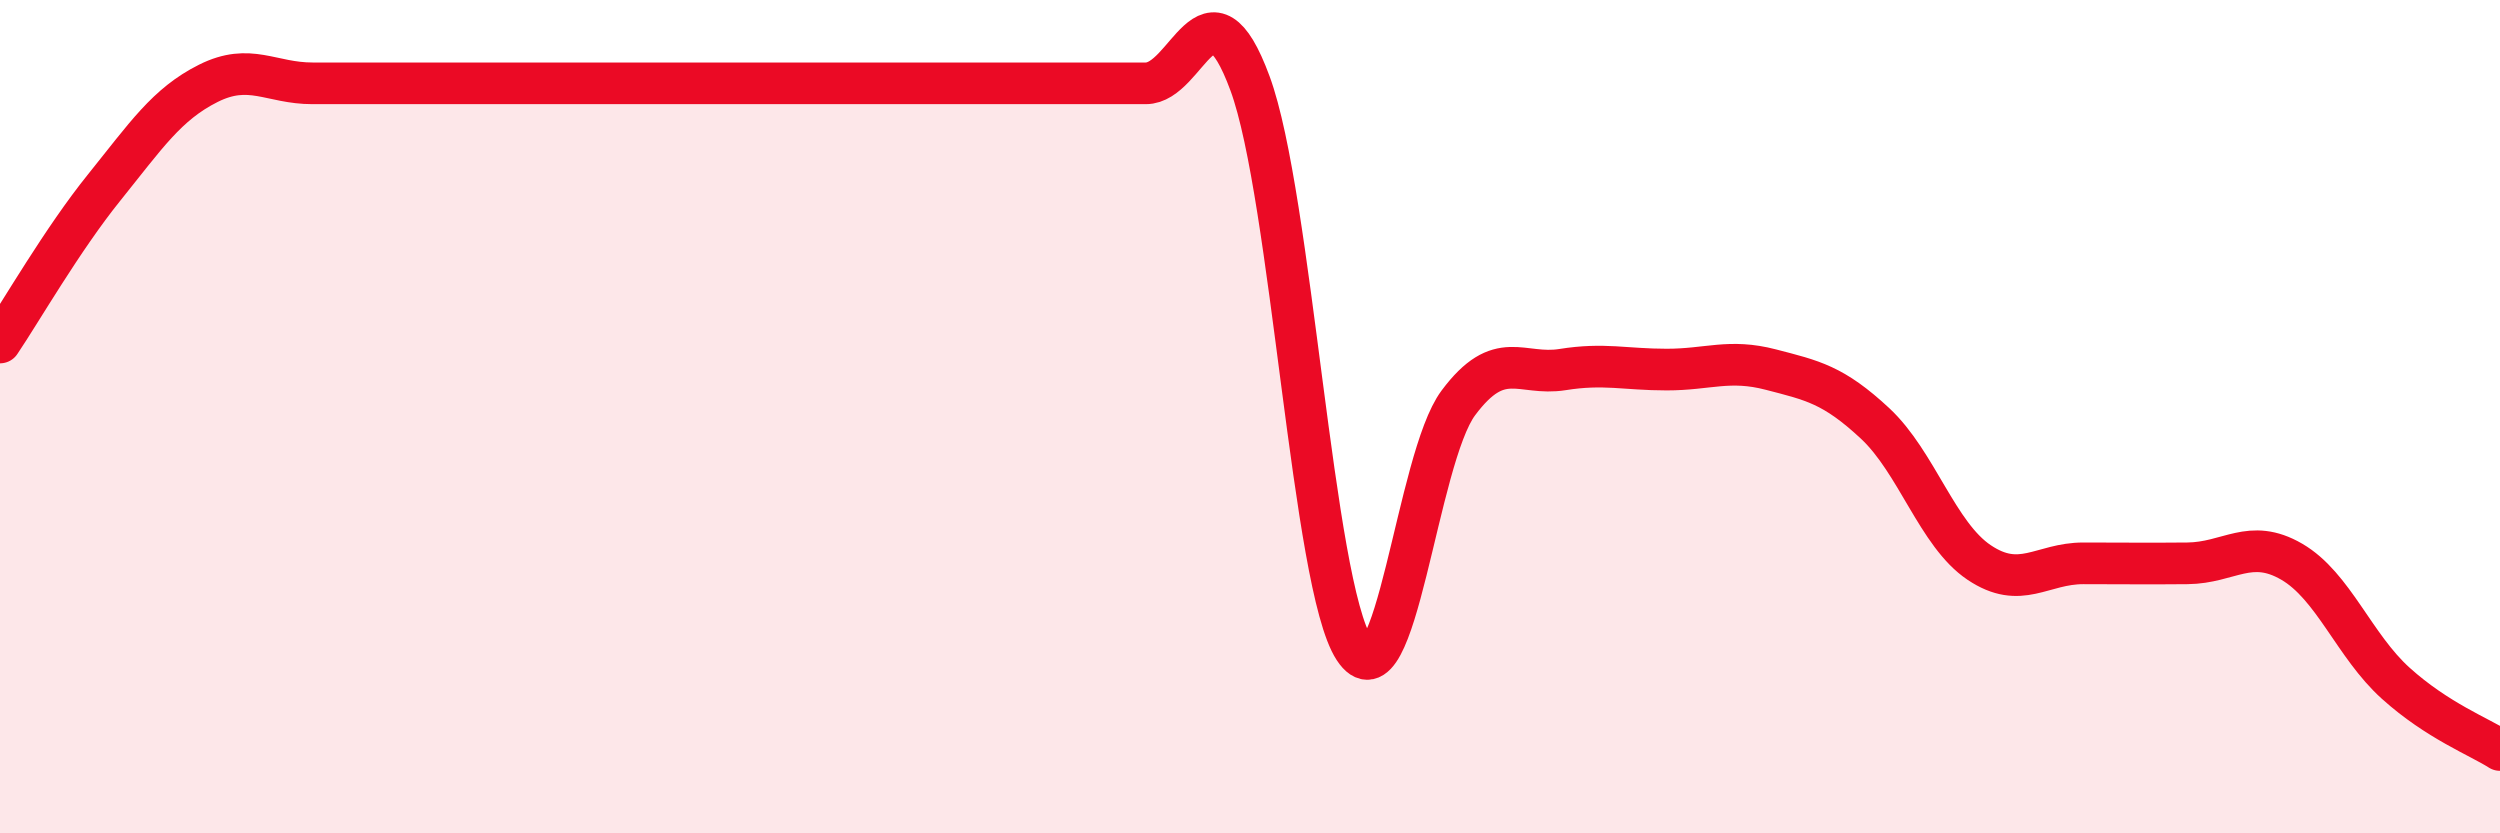 
    <svg width="60" height="20" viewBox="0 0 60 20" xmlns="http://www.w3.org/2000/svg">
      <path
        d="M 0,8.22 C 0.5,7.48 1.5,5.74 2.5,4.5 C 3.5,3.26 4,2.5 5,2 C 6,1.5 6.5,2 7.5,2 C 8.5,2 9,2 10,2 C 11,2 11.5,2 12.5,2 C 13.5,2 14,2 15,2 C 16,2 16.5,2 17.5,2 C 18.5,2 19,2 20,2 C 21,2 21.5,2 22.5,2 C 23.5,2 24,2 25,2 C 26,2 26.5,2 27.5,2 C 28.5,2 29,-0.71 30,2 C 31,4.71 31.5,14.04 32.5,15.57 C 33.5,17.1 34,11.01 35,9.67 C 36,8.33 36.5,9.03 37.5,8.87 C 38.5,8.71 39,8.87 40,8.87 C 41,8.87 41.5,8.61 42.5,8.87 C 43.5,9.13 44,9.23 45,10.16 C 46,11.09 46.5,12.83 47.5,13.5 C 48.5,14.17 49,13.52 50,13.52 C 51,13.52 51.5,13.53 52.5,13.52 C 53.5,13.51 54,12.9 55,13.48 C 56,14.06 56.5,15.5 57.5,16.4 C 58.5,17.3 59.5,17.68 60,18L60 20L0 20Z"
        fill="#EB0A25"
        opacity="0.1"
        stroke-linecap="round"
        stroke-linejoin="round"
      />
      <path
        d="M 0,8.22 C 0.5,7.48 1.5,5.74 2.5,4.5 C 3.5,3.26 4,2.5 5,2 C 6,1.5 6.5,2 7.5,2 C 8.5,2 9,2 10,2 C 11,2 11.5,2 12.5,2 C 13.5,2 14,2 15,2 C 16,2 16.5,2 17.5,2 C 18.5,2 19,2 20,2 C 21,2 21.5,2 22.5,2 C 23.5,2 24,2 25,2 C 26,2 26.5,2 27.5,2 C 28.5,2 29,-0.71 30,2 C 31,4.71 31.5,14.04 32.5,15.57 C 33.5,17.1 34,11.01 35,9.67 C 36,8.33 36.5,9.03 37.5,8.87 C 38.5,8.71 39,8.87 40,8.87 C 41,8.87 41.5,8.61 42.5,8.87 C 43.5,9.13 44,9.23 45,10.16 C 46,11.09 46.5,12.83 47.5,13.5 C 48.5,14.17 49,13.52 50,13.52 C 51,13.52 51.5,13.53 52.5,13.52 C 53.5,13.51 54,12.9 55,13.48 C 56,14.06 56.5,15.5 57.5,16.4 C 58.5,17.3 59.5,17.68 60,18"
        stroke="#EB0A25"
        stroke-width="1"
        fill="none"
        stroke-linecap="round"
        stroke-linejoin="round"
      />
    </svg>
  
